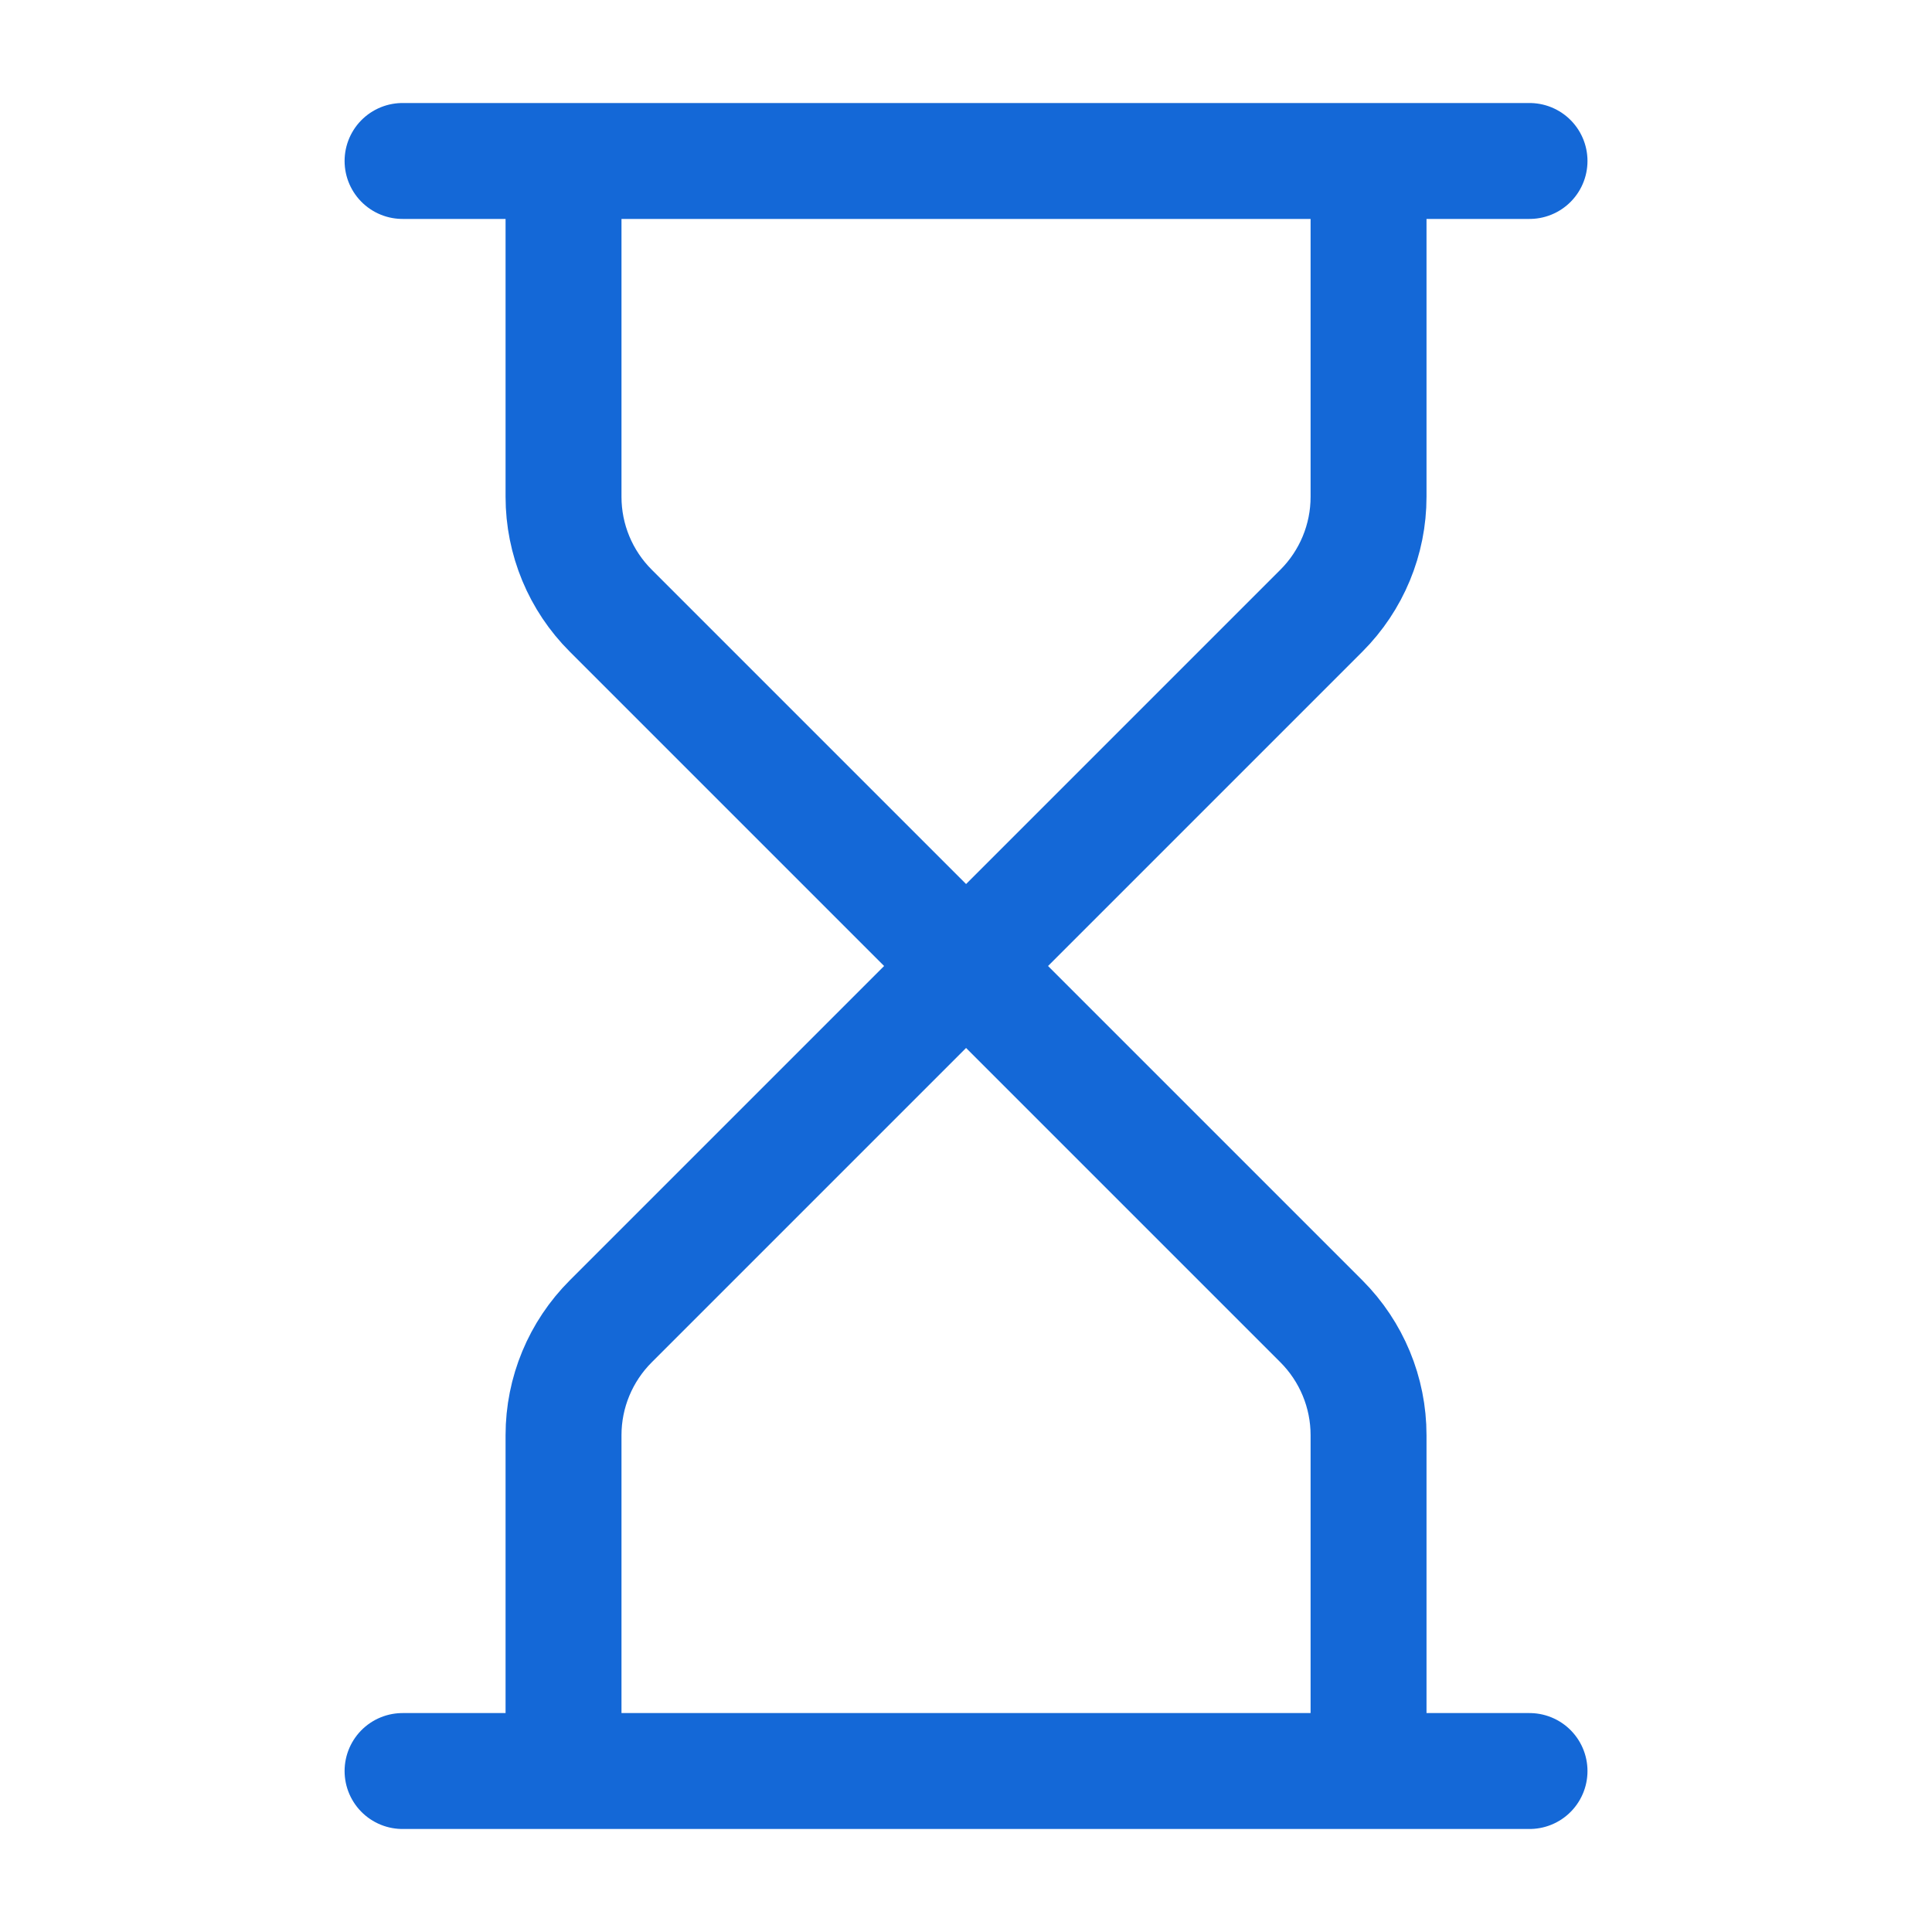 <svg width="25" height="25" viewBox="0 0 25 25" fill="none" xmlns="http://www.w3.org/2000/svg">
<path d="M5.209 22.917H19.792M5.209 2.083H19.792M17.709 22.917V18.571C17.709 18.018 17.489 17.489 17.099 17.098L12.501 12.5M12.501 12.5L7.903 17.098C7.512 17.489 7.292 18.018 7.292 18.571V22.917M12.501 12.5L7.903 7.902C7.512 7.512 7.292 6.982 7.292 6.429V2.083M12.501 12.5L17.099 7.902C17.489 7.512 17.709 6.982 17.709 6.429V2.083" stroke="#1468D7" stroke-width="1.5" stroke-linecap="round" stroke-linejoin="round"/>
</svg>
